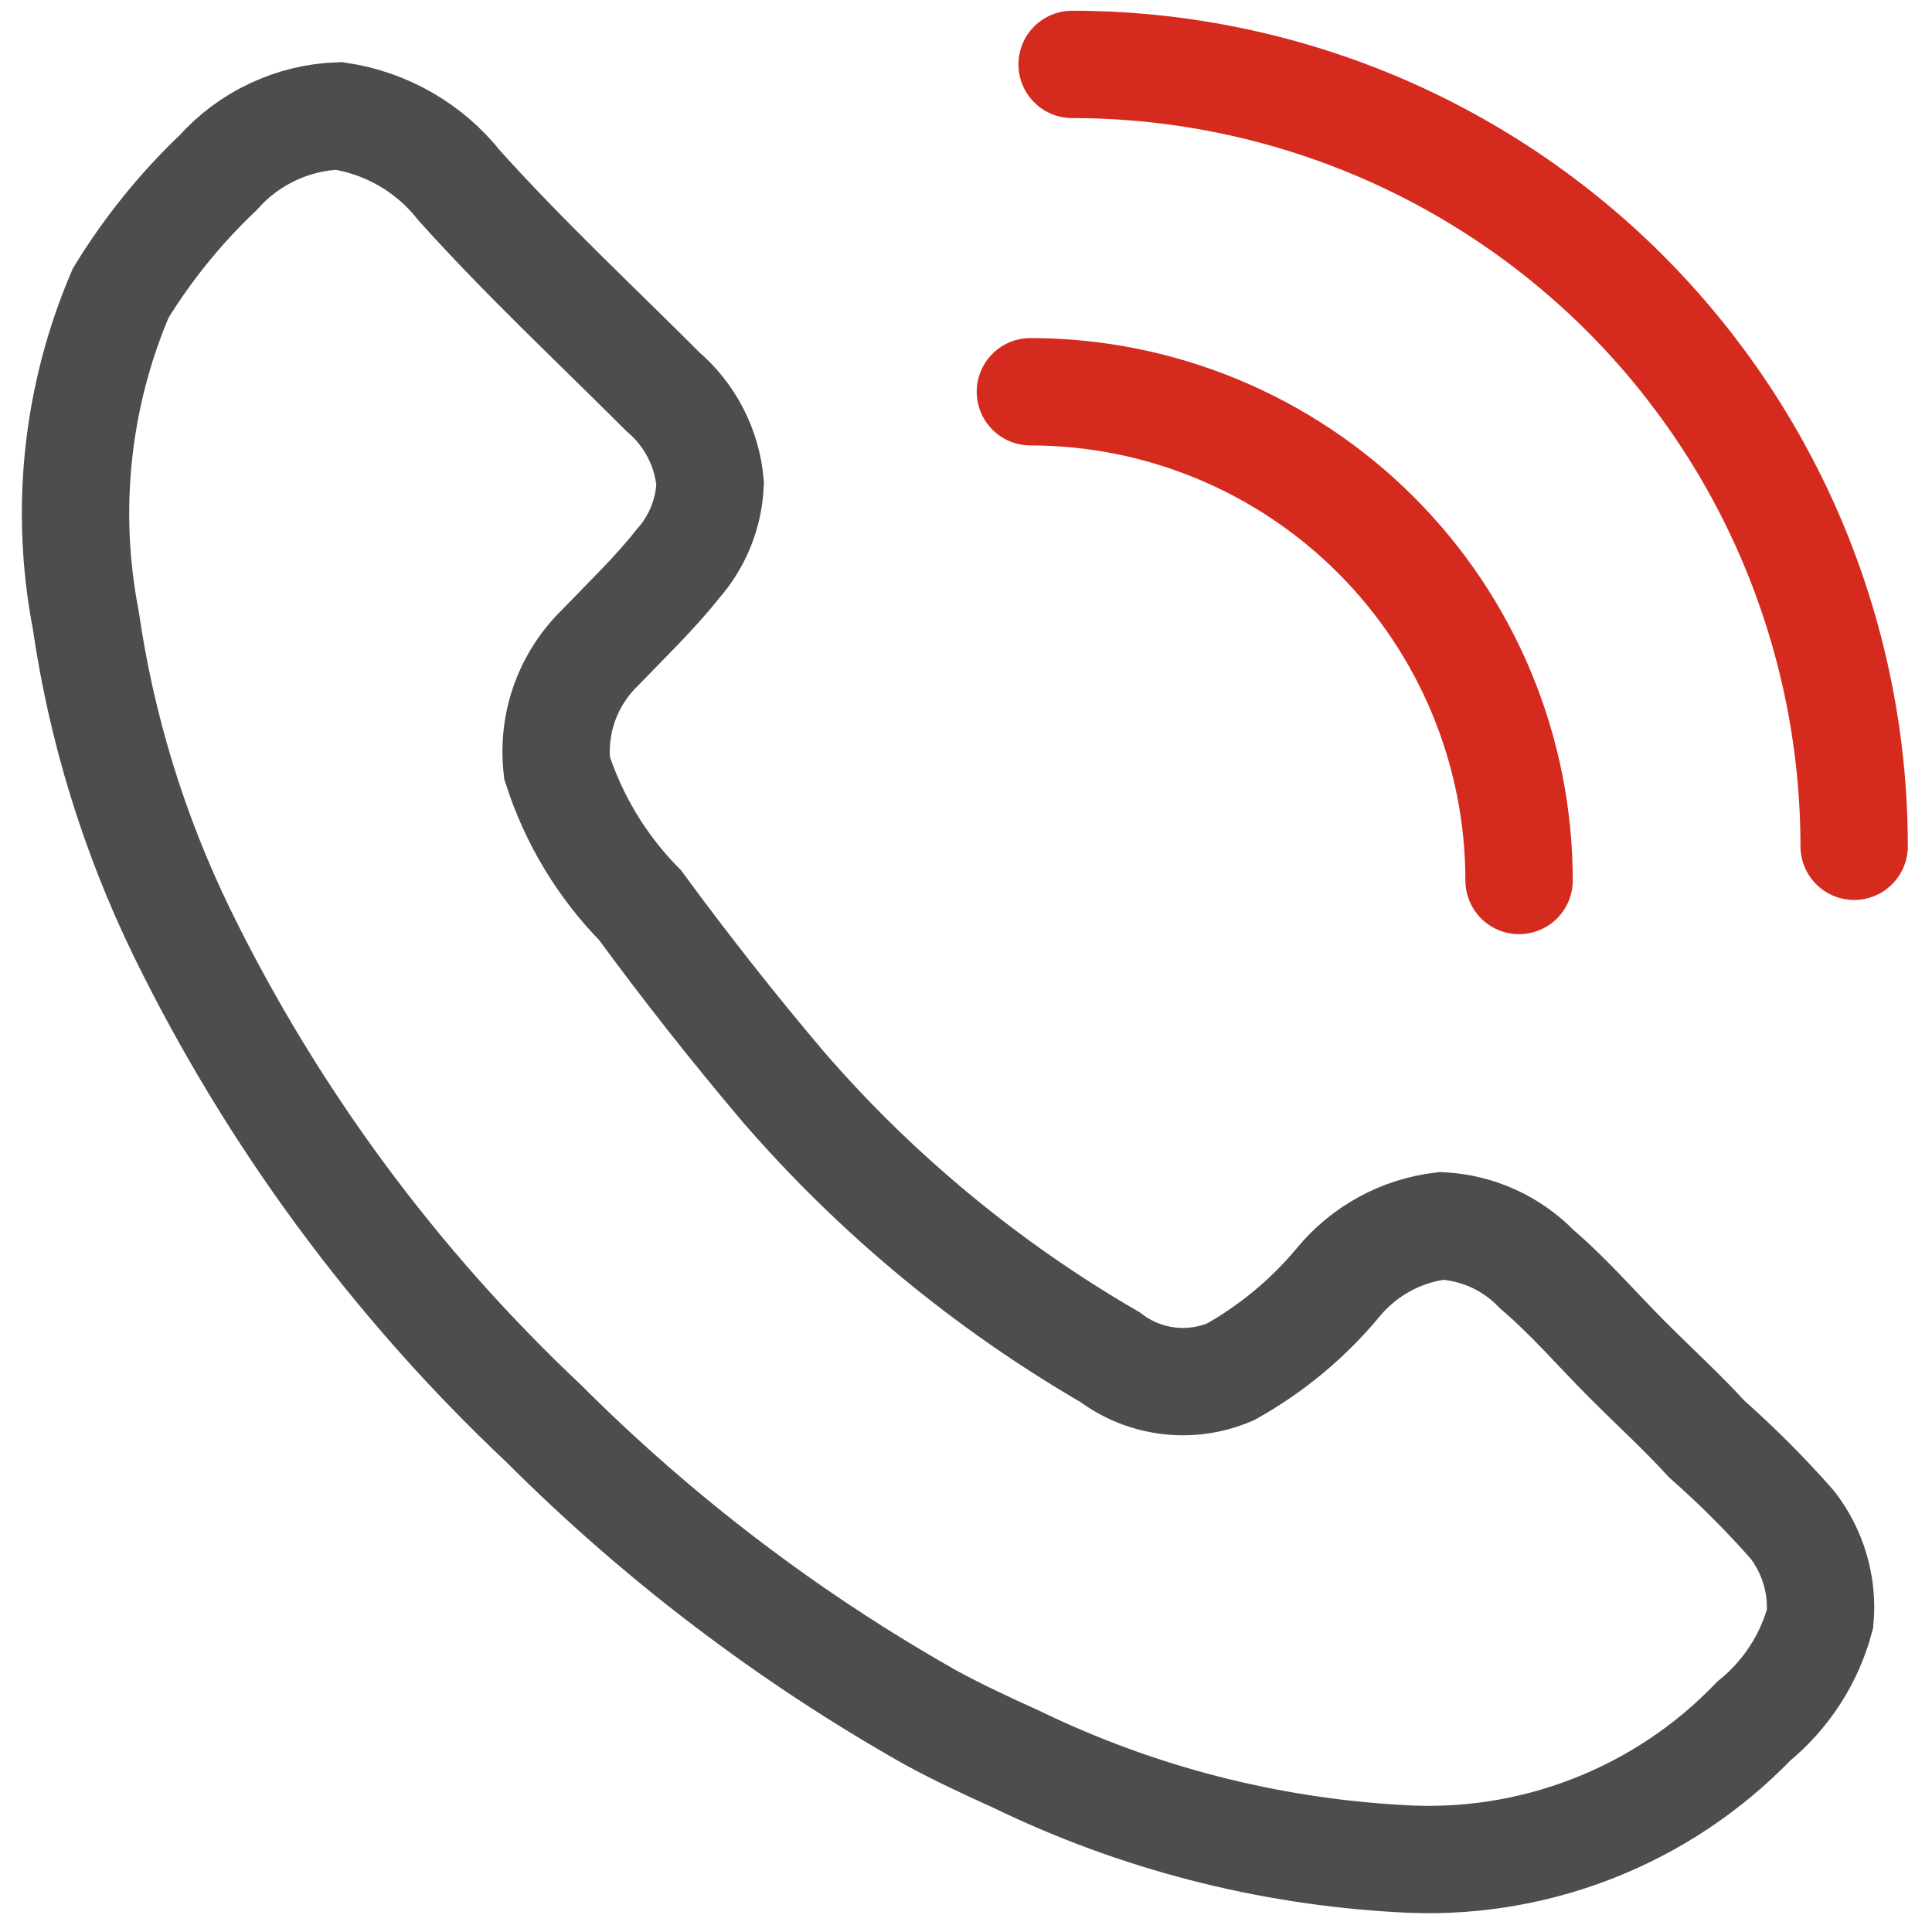 <svg width="30" height="30" viewBox="0 0 30 30" fill="none" xmlns="http://www.w3.org/2000/svg">
<g clip-path="url(#clip0_1168_832)">
<path d="M15.797 27.325C15.347 27.12 14.898 26.914 14.45 26.67C12.25 25.427 10.229 23.891 8.442 22.104C6.127 19.924 4.225 17.343 2.828 14.487C2.08 12.952 1.575 11.311 1.331 9.622C1.001 7.915 1.19 6.149 1.874 4.551C2.295 3.864 2.805 3.234 3.389 2.679C3.626 2.414 3.914 2.199 4.236 2.048C4.558 1.897 4.907 1.812 5.262 1.8C6.002 1.911 6.672 2.298 7.134 2.884C8.145 4.008 9.23 5.019 10.296 6.085C10.716 6.445 10.979 6.955 11.027 7.507C11.009 7.972 10.83 8.415 10.521 8.761C10.166 9.211 9.735 9.622 9.324 10.051C9.076 10.291 8.885 10.584 8.768 10.909C8.651 11.233 8.611 11.58 8.649 11.923C8.907 12.726 9.35 13.458 9.941 14.058C10.65 15.025 11.393 15.967 12.168 16.882C13.614 18.551 15.328 19.967 17.238 21.075C17.503 21.274 17.815 21.401 18.145 21.44C18.474 21.48 18.807 21.431 19.112 21.3C19.746 20.944 20.312 20.475 20.777 19.915C21.18 19.425 21.756 19.11 22.386 19.035C22.947 19.065 23.475 19.305 23.865 19.71C24.369 20.139 24.8 20.644 25.268 21.112C25.736 21.58 26.111 21.918 26.504 22.347C26.975 22.763 27.417 23.206 27.831 23.676C28.152 24.091 28.307 24.613 28.262 25.135C28.095 25.76 27.734 26.317 27.233 26.725C26.526 27.46 25.668 28.032 24.717 28.4C23.767 28.769 22.748 28.926 21.731 28.86C19.671 28.745 17.653 28.224 15.797 27.325Z" stroke="#4D4D4D" stroke-width="1.667" stroke-miterlimit="10" stroke-linecap="round"/>
<path d="M23.588 13.672C23.588 11.659 22.788 9.73 21.365 8.307C19.942 6.884 18.012 6.084 16 6.083M28.791 13.141C28.791 11.546 28.476 9.968 27.866 8.494C27.256 7.021 26.361 5.683 25.234 4.555C24.106 3.428 22.768 2.534 21.295 1.924C19.821 1.314 18.242 1 16.648 1" stroke="#D52B1E" stroke-width="1.667" stroke-miterlimit="10" stroke-linecap="round"/>
</g>
<defs>
<clipPath id="clip0_1168_832">
<rect width="30" height="30" fill="white"/>
</clipPath>
</defs>
</svg>

